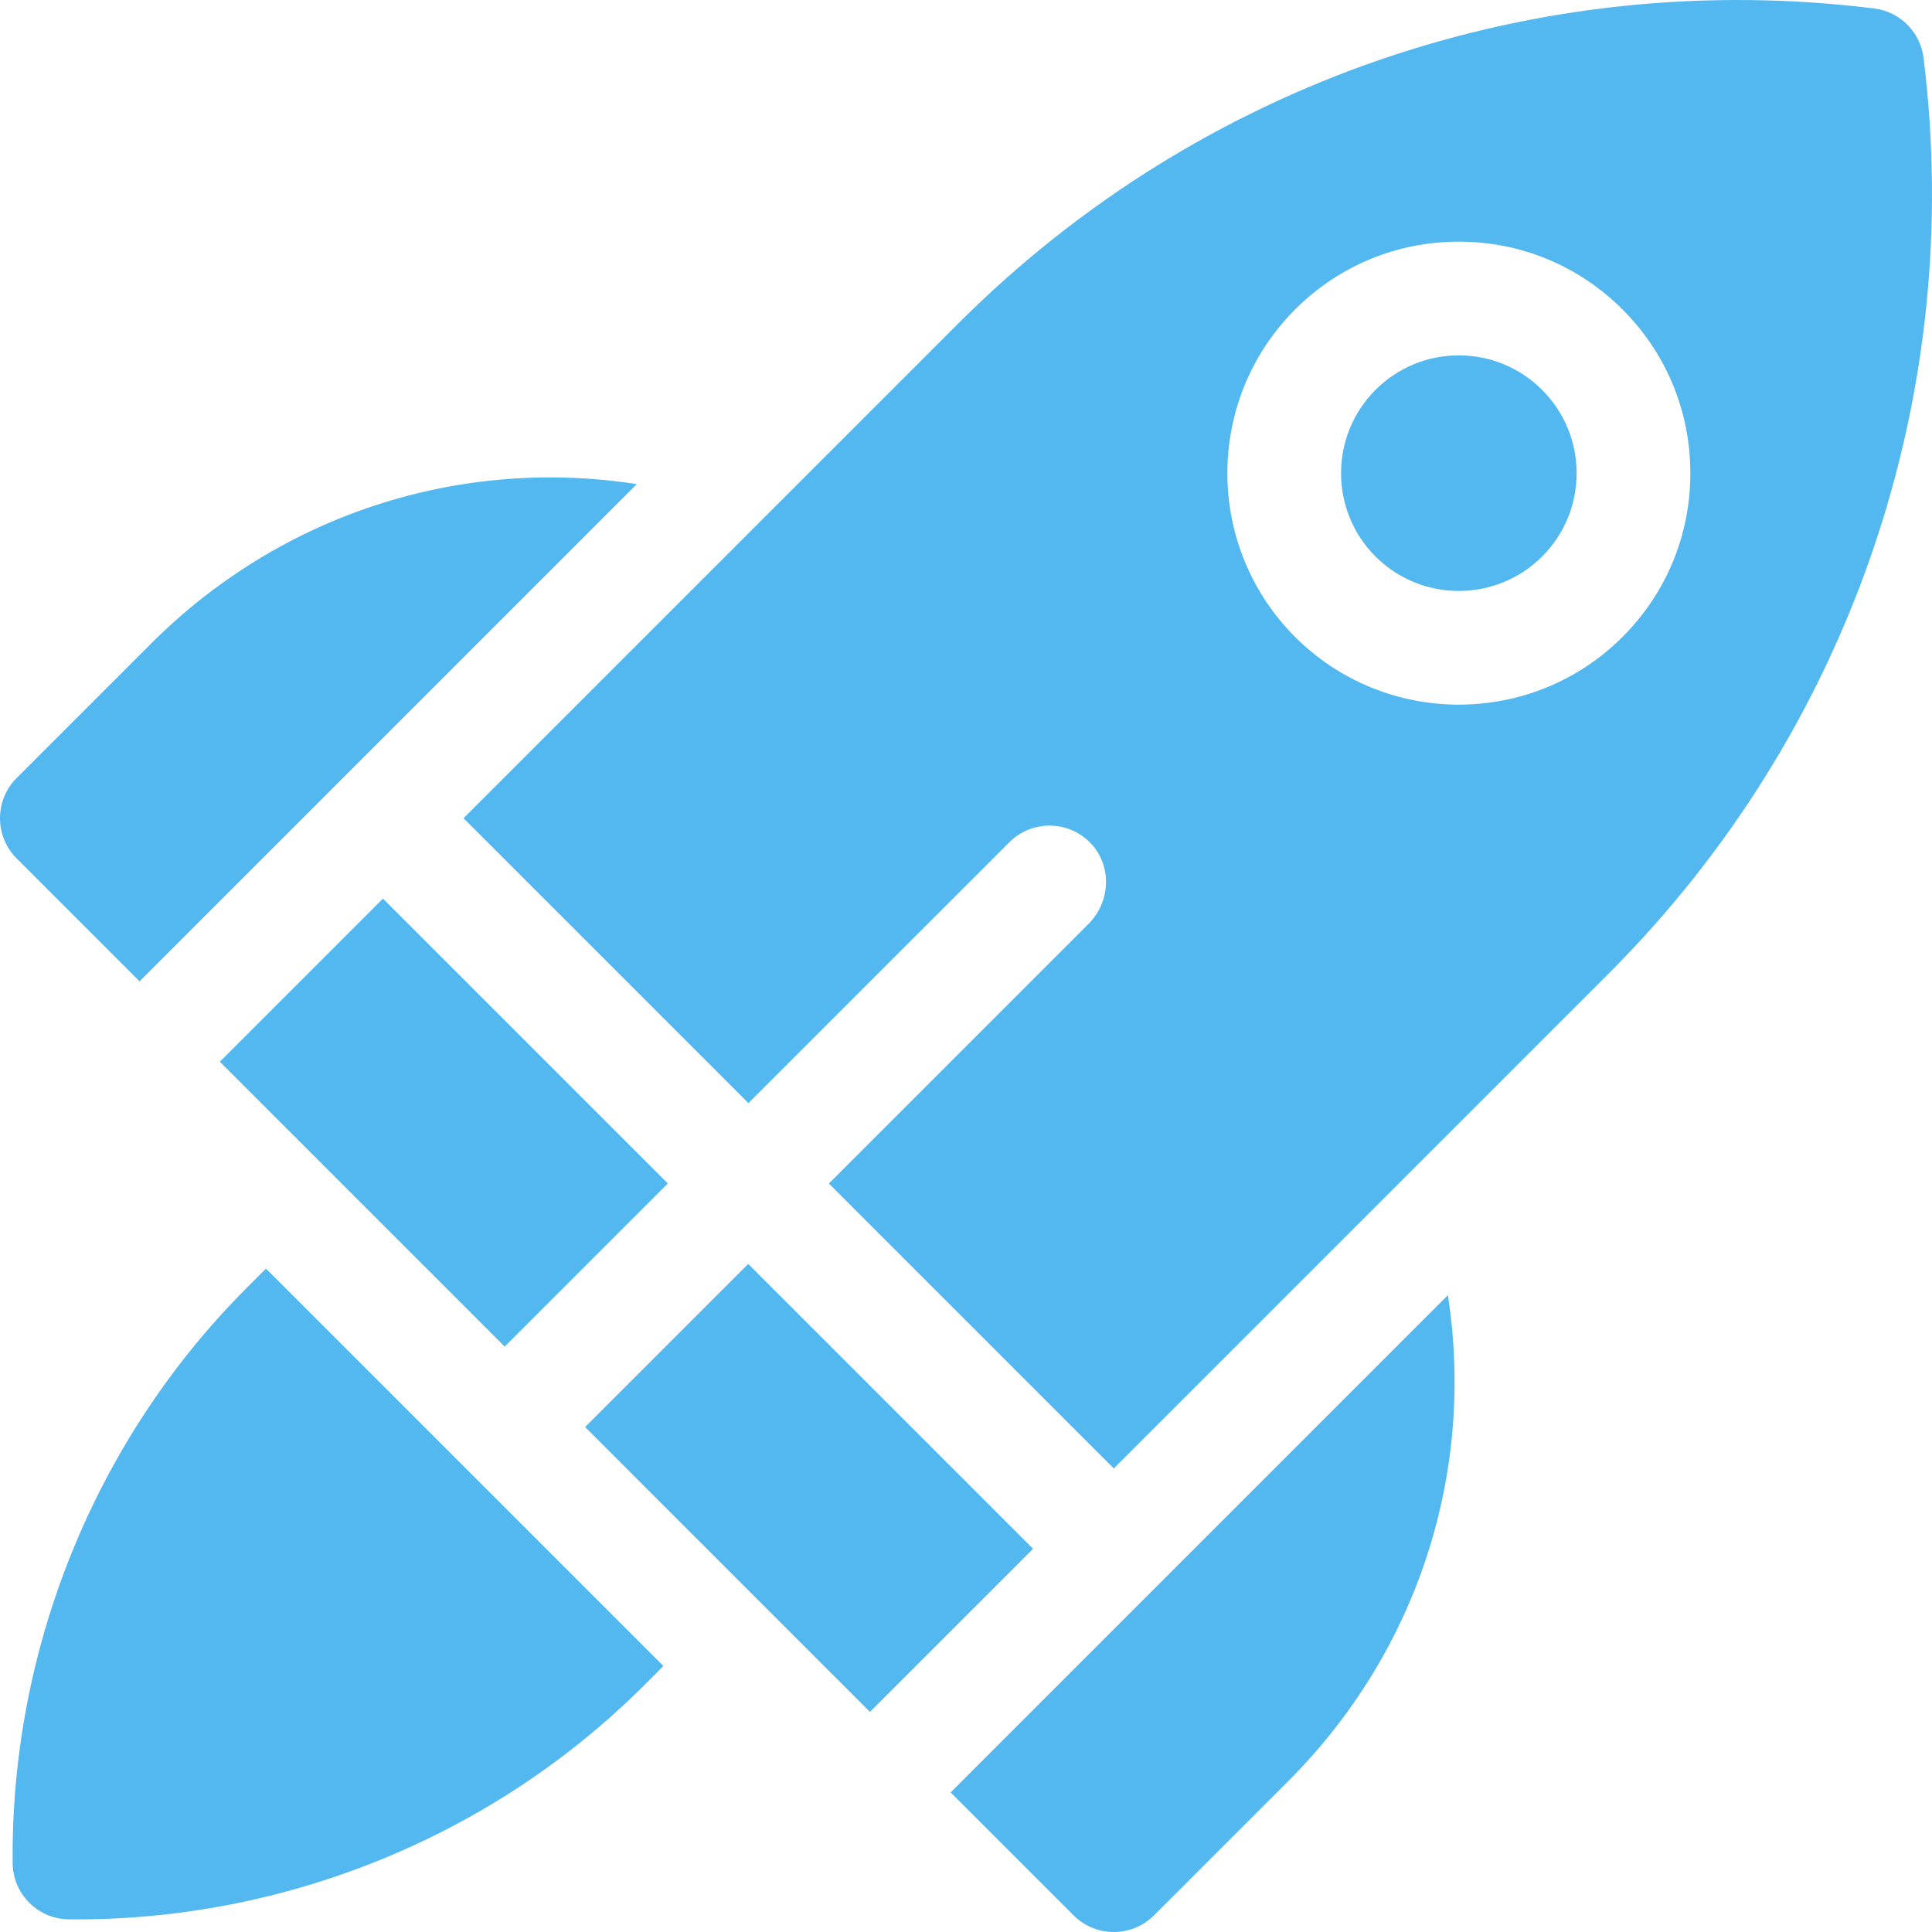 <?xml version="1.0" encoding="UTF-8"?> <svg xmlns="http://www.w3.org/2000/svg" width="221" height="221" viewBox="0 0 221 221" fill="none"> <g clip-path="url(#clip0_424_216)"> <path d="M220.031 6.611C219.665 3.664 217.336 1.335 214.389 0.969C175.907 -3.82 137.326 9.295 109.638 36.983L53.024 93.597L85.614 126.186L115.454 96.347C118.068 93.732 122.354 93.808 124.871 96.574C127.228 99.165 127 103.199 124.523 105.676L94.814 135.385L127.403 167.975L184.017 111.361C211.705 83.674 224.819 45.093 220.031 6.611ZM185.6 72.858C180.437 78.021 173.654 80.603 166.871 80.603C160.089 80.603 153.306 78.021 148.143 72.858C137.816 62.531 137.816 45.728 148.143 35.401C153.146 30.398 159.797 27.643 166.871 27.643C173.946 27.643 180.598 30.398 185.6 35.401C190.603 40.403 193.358 47.054 193.358 54.129C193.358 61.204 190.603 67.855 185.6 72.858Z" fill="#53B8F0"></path> <path d="M166.871 40.653C163.272 40.653 159.888 42.055 157.342 44.6C152.088 49.854 152.088 58.404 157.342 63.658C162.596 68.912 171.146 68.912 176.4 63.658C178.946 61.112 180.347 57.728 180.347 54.129C180.347 50.529 178.945 47.145 176.4 44.6C173.855 42.054 170.471 40.653 166.871 40.653Z" fill="#53B8F0"></path> <path d="M15.965 112.256L72.844 55.377C52.644 52.242 32.1 58.802 17.277 73.625L1.905 88.996C-0.635 91.537 -0.635 95.655 1.905 98.196L15.965 112.256Z" fill="#53B8F0"></path> <path d="M108.743 205.035L122.803 219.095C125.344 221.635 129.462 221.635 132.003 219.095L147.375 203.723C162.198 188.9 168.757 168.356 165.622 148.156L108.743 205.035Z" fill="#53B8F0"></path> <path d="M25.149 121.448L43.807 102.791L76.391 135.376L57.734 154.033L25.149 121.448Z" fill="#53B8F0"></path> <path d="M66.93 163.238L85.587 144.581L118.172 177.166L99.514 195.823L66.93 163.238Z" fill="#53B8F0"></path> <path d="M28.24 147.301C10.814 164.727 1.196 188.709 1.448 213.136C1.484 216.657 4.343 219.515 7.864 219.551C32.289 219.803 56.273 210.185 73.699 192.76L75.884 190.575L30.425 145.116L28.24 147.301Z" fill="#53B8F0"></path> </g> <defs> <clipPath id="clip0_424_216"> <rect width="221" height="221" fill="white"></rect> </clipPath> </defs> </svg> 